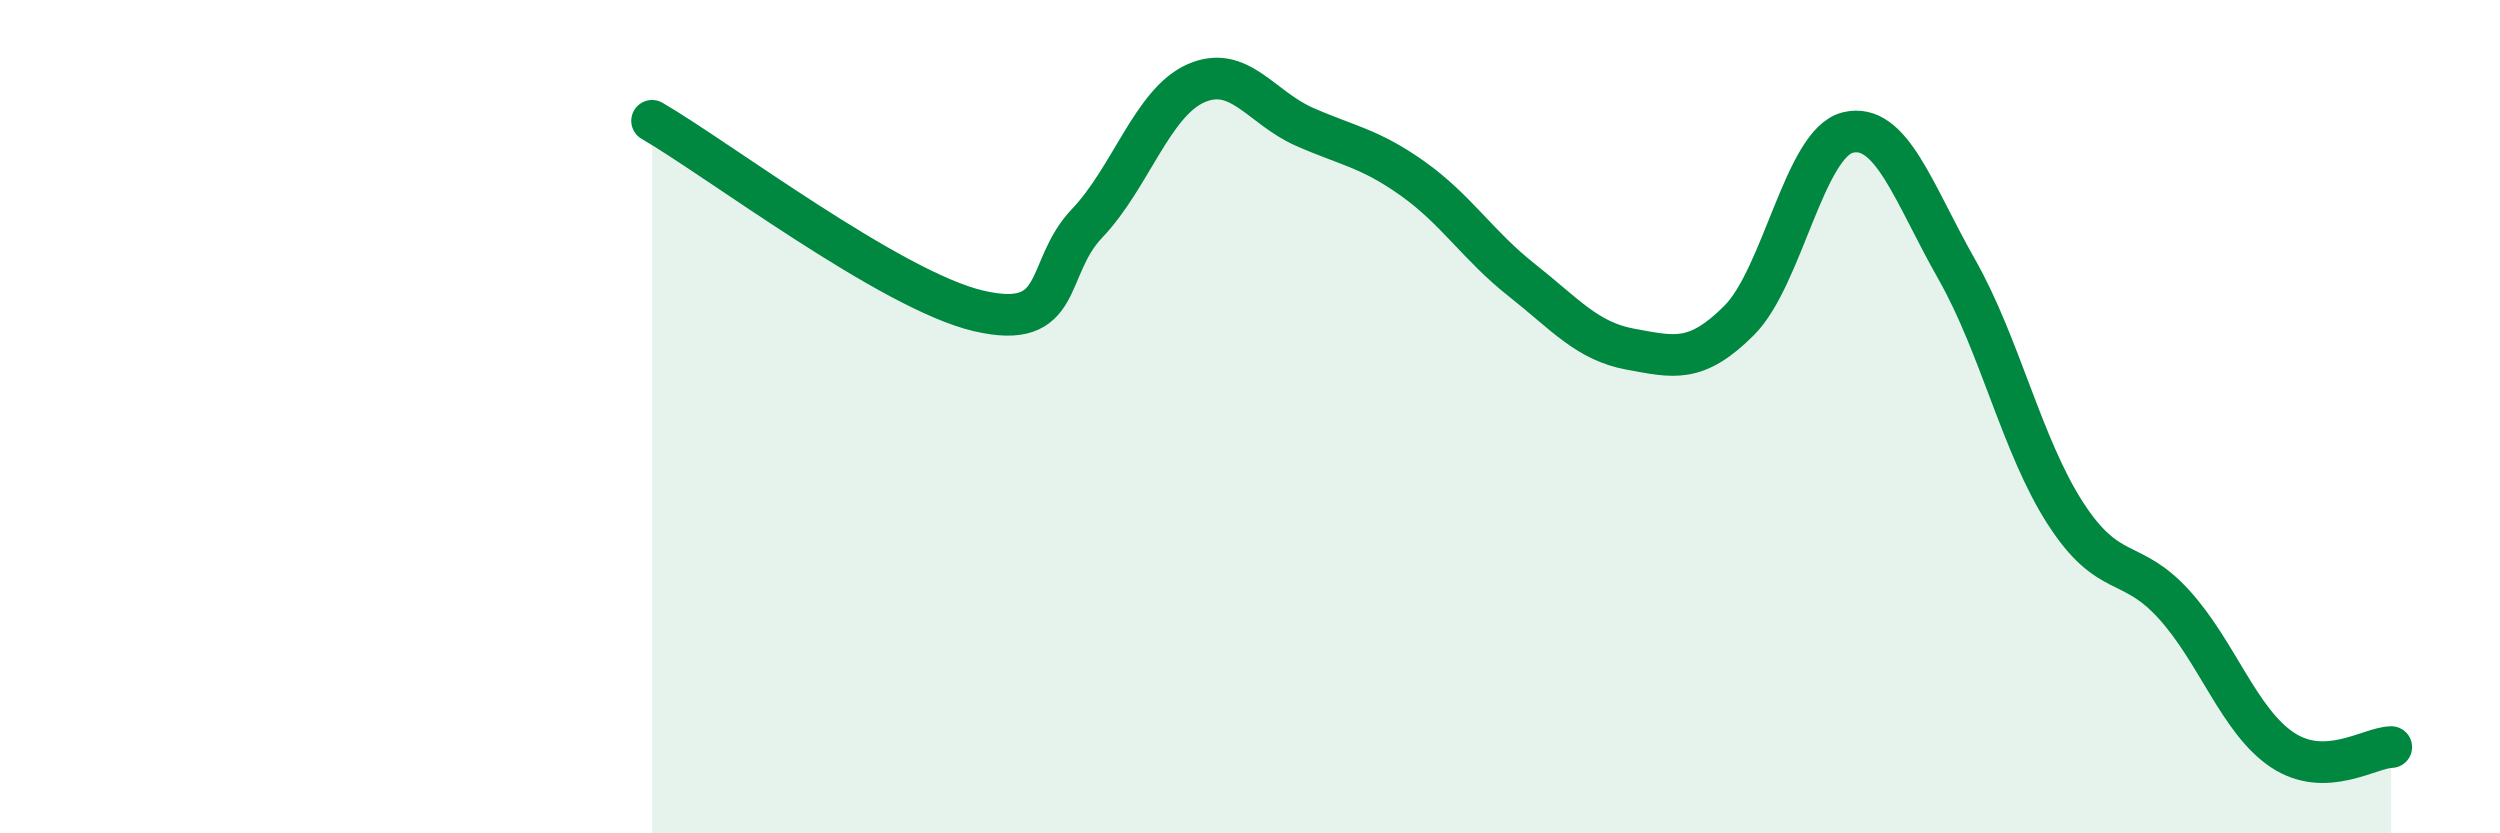 
    <svg width="60" height="20" viewBox="0 0 60 20" xmlns="http://www.w3.org/2000/svg">
      <path
        d="M 15.65,2.9 C 17.22,3.81 21.39,6.97 23.48,7.46 C 25.57,7.95 25.05,6.45 26.09,5.36 C 27.13,4.27 27.66,2.46 28.7,2 C 29.74,1.54 30.26,2.58 31.3,3.04 C 32.34,3.5 32.87,3.55 33.91,4.29 C 34.95,5.03 35.48,5.9 36.52,6.72 C 37.56,7.54 38.09,8.19 39.13,8.38 C 40.17,8.57 40.7,8.73 41.74,7.69 C 42.78,6.65 43.31,3.43 44.35,3.18 C 45.39,2.93 45.92,4.63 46.96,6.46 C 48,8.29 48.53,10.71 49.57,12.32 C 50.61,13.93 51.13,13.36 52.17,14.5 C 53.21,15.64 53.74,17.31 54.78,18 C 55.82,18.69 56.87,17.94 57.39,17.93L57.39 20L15.65 20Z"
        fill="#008740"
        opacity="0.1"
        stroke-linecap="round"
        stroke-linejoin="round"
      />
      <path
        d="M 15.65,2.9 C 17.22,3.81 21.39,6.97 23.48,7.46 C 25.57,7.95 25.05,6.45 26.09,5.36 C 27.13,4.27 27.66,2.46 28.7,2 C 29.74,1.54 30.26,2.58 31.3,3.04 C 32.34,3.5 32.87,3.55 33.91,4.29 C 34.95,5.03 35.48,5.9 36.52,6.72 C 37.56,7.54 38.09,8.19 39.13,8.38 C 40.17,8.57 40.7,8.73 41.74,7.69 C 42.78,6.65 43.31,3.43 44.35,3.18 C 45.39,2.93 45.92,4.63 46.96,6.46 C 48,8.29 48.53,10.71 49.57,12.32 C 50.61,13.93 51.13,13.36 52.17,14.5 C 53.21,15.64 53.74,17.31 54.78,18 C 55.82,18.69 56.87,17.94 57.39,17.93"
        stroke="#008740"
        stroke-width="1"
        fill="none"
        stroke-linecap="round"
        stroke-linejoin="round"
      />
    </svg>
  